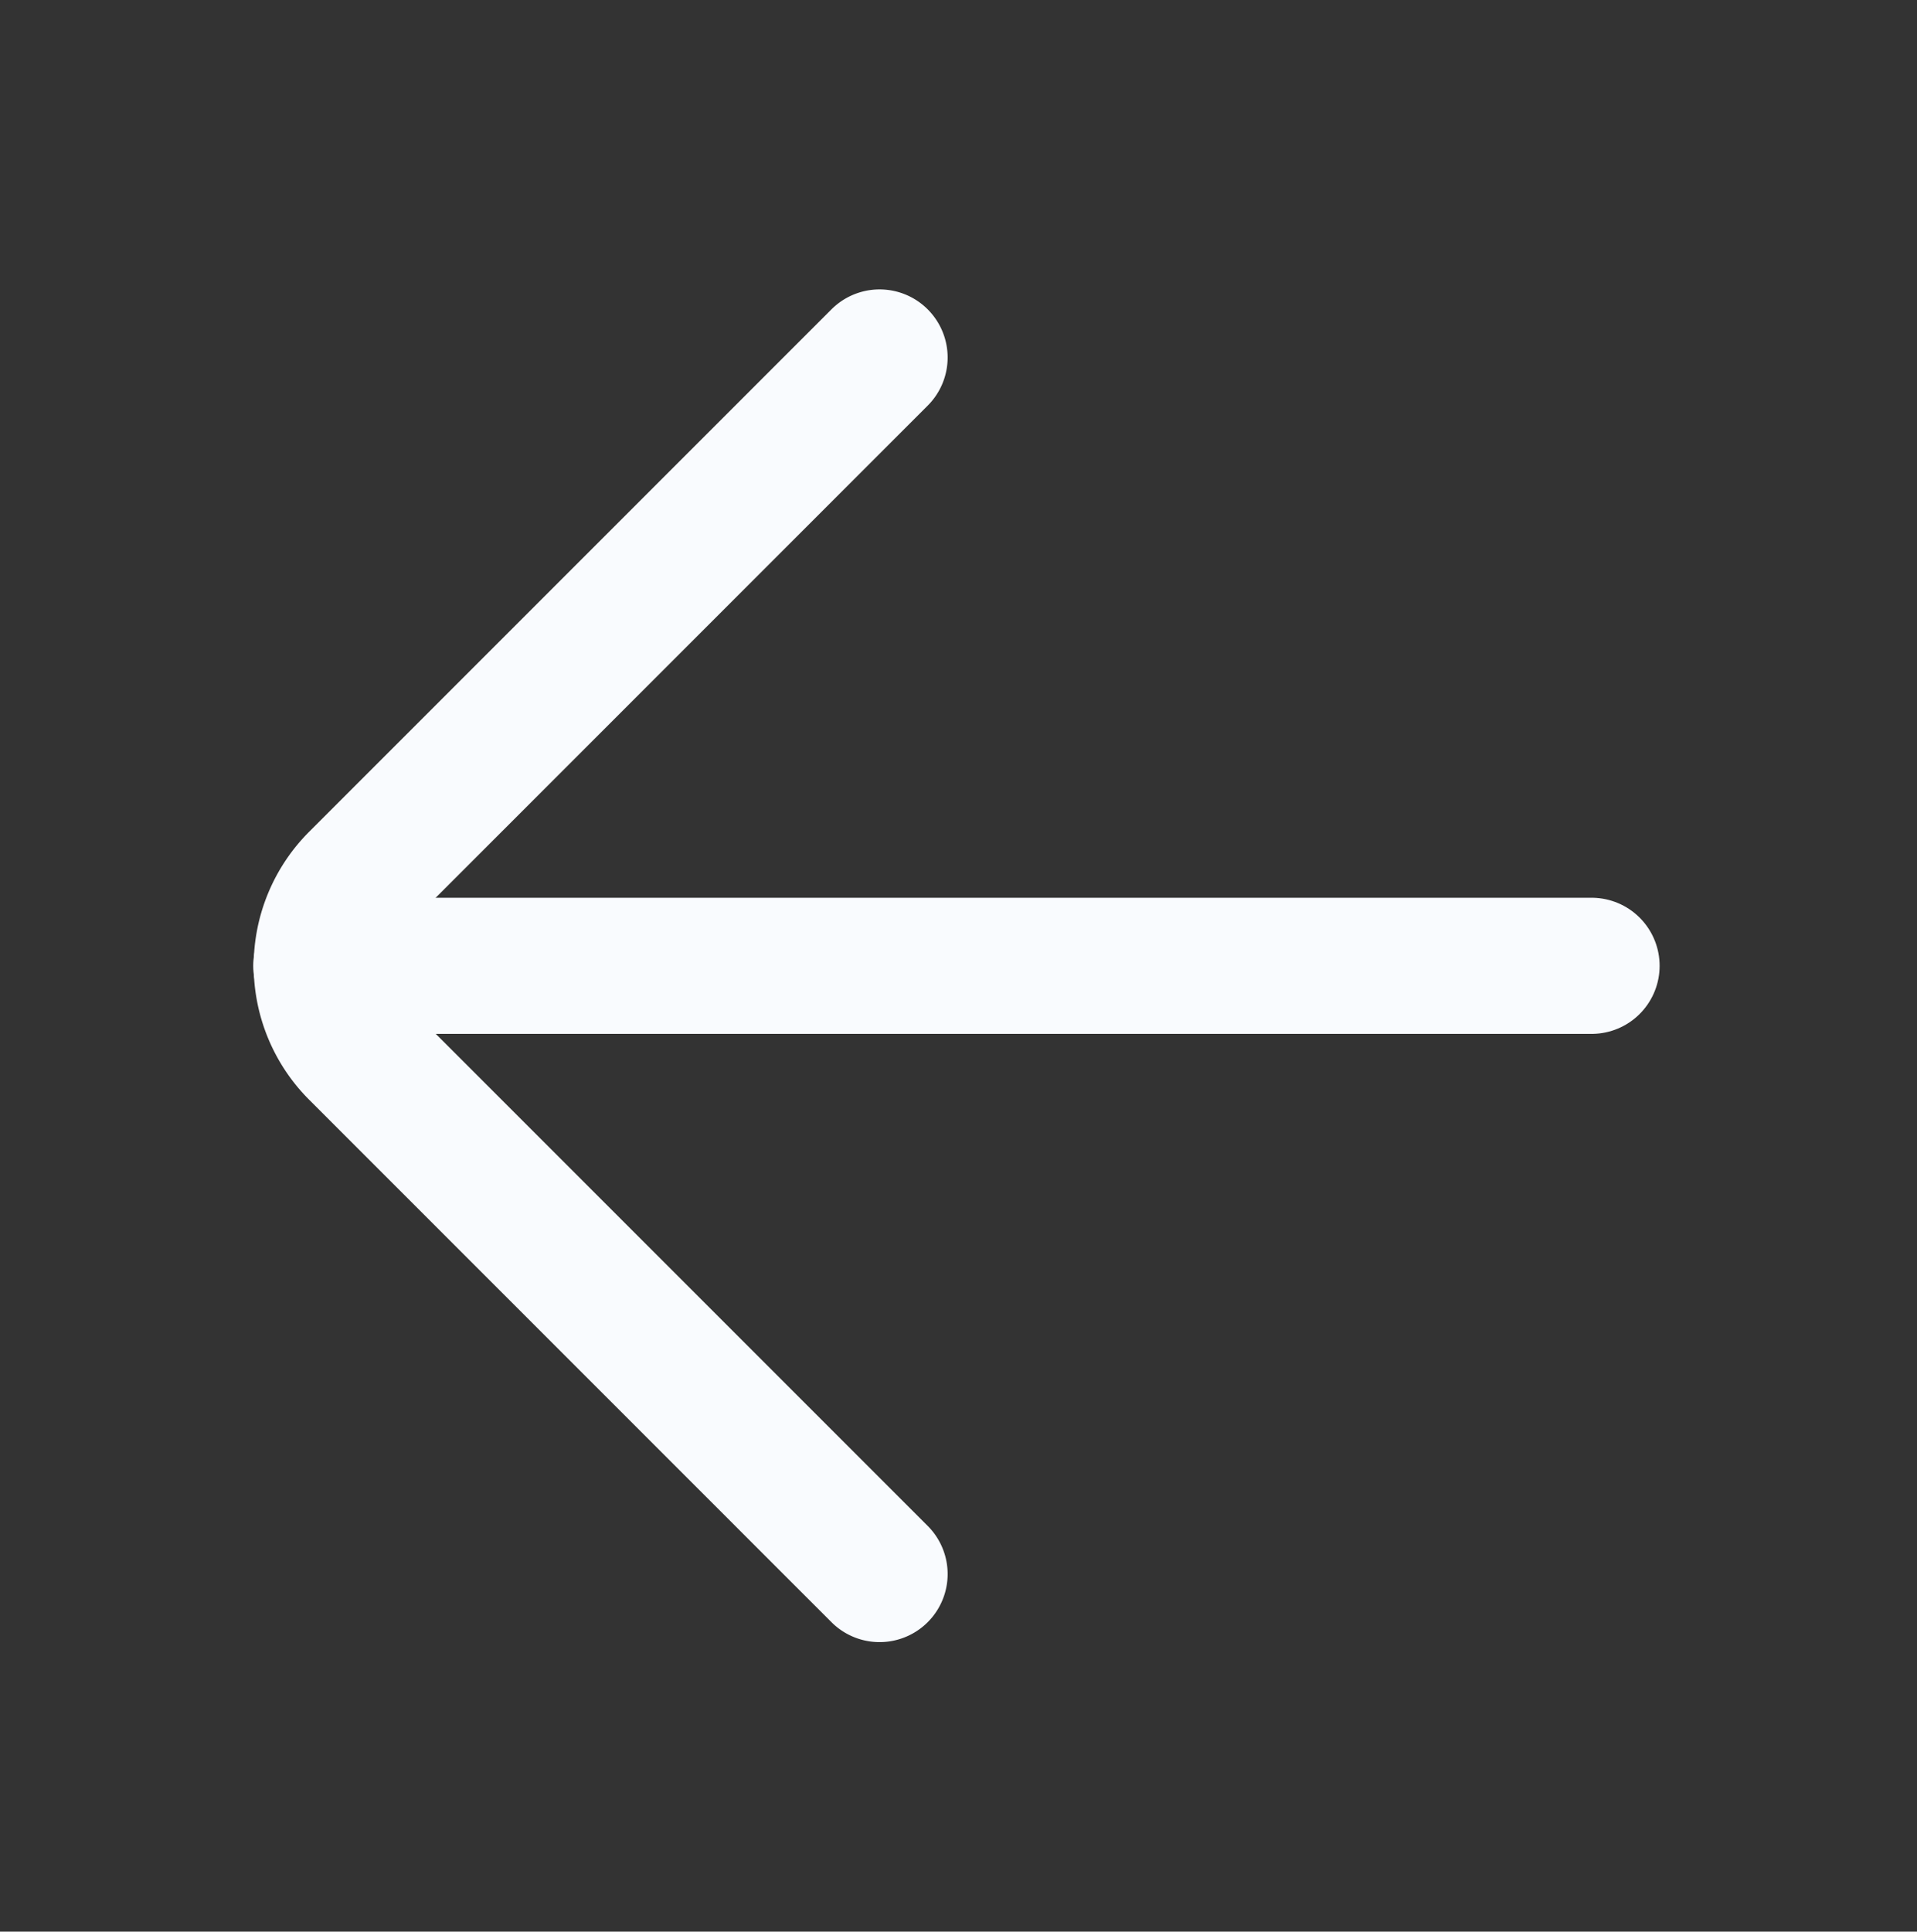 <?xml version="1.0" encoding="UTF-8"?> <svg xmlns="http://www.w3.org/2000/svg" width="135" height="136" fill="none"><rect width="100%" height="100%" fill="#333333" stroke="none"/><path stroke="#F9FBFE" stroke-linecap="round" stroke-miterlimit="10" stroke-width="9.585" d="M22.626 68h89.456"></path><path stroke="#F9FBFE" stroke-linecap="round" stroke-linejoin="round" stroke-width="9.585" d="M61.942 110.823 25.198 74.079a8.555 8.555 0 0 1 0-12.166l36.744-36.744"></path></svg> 